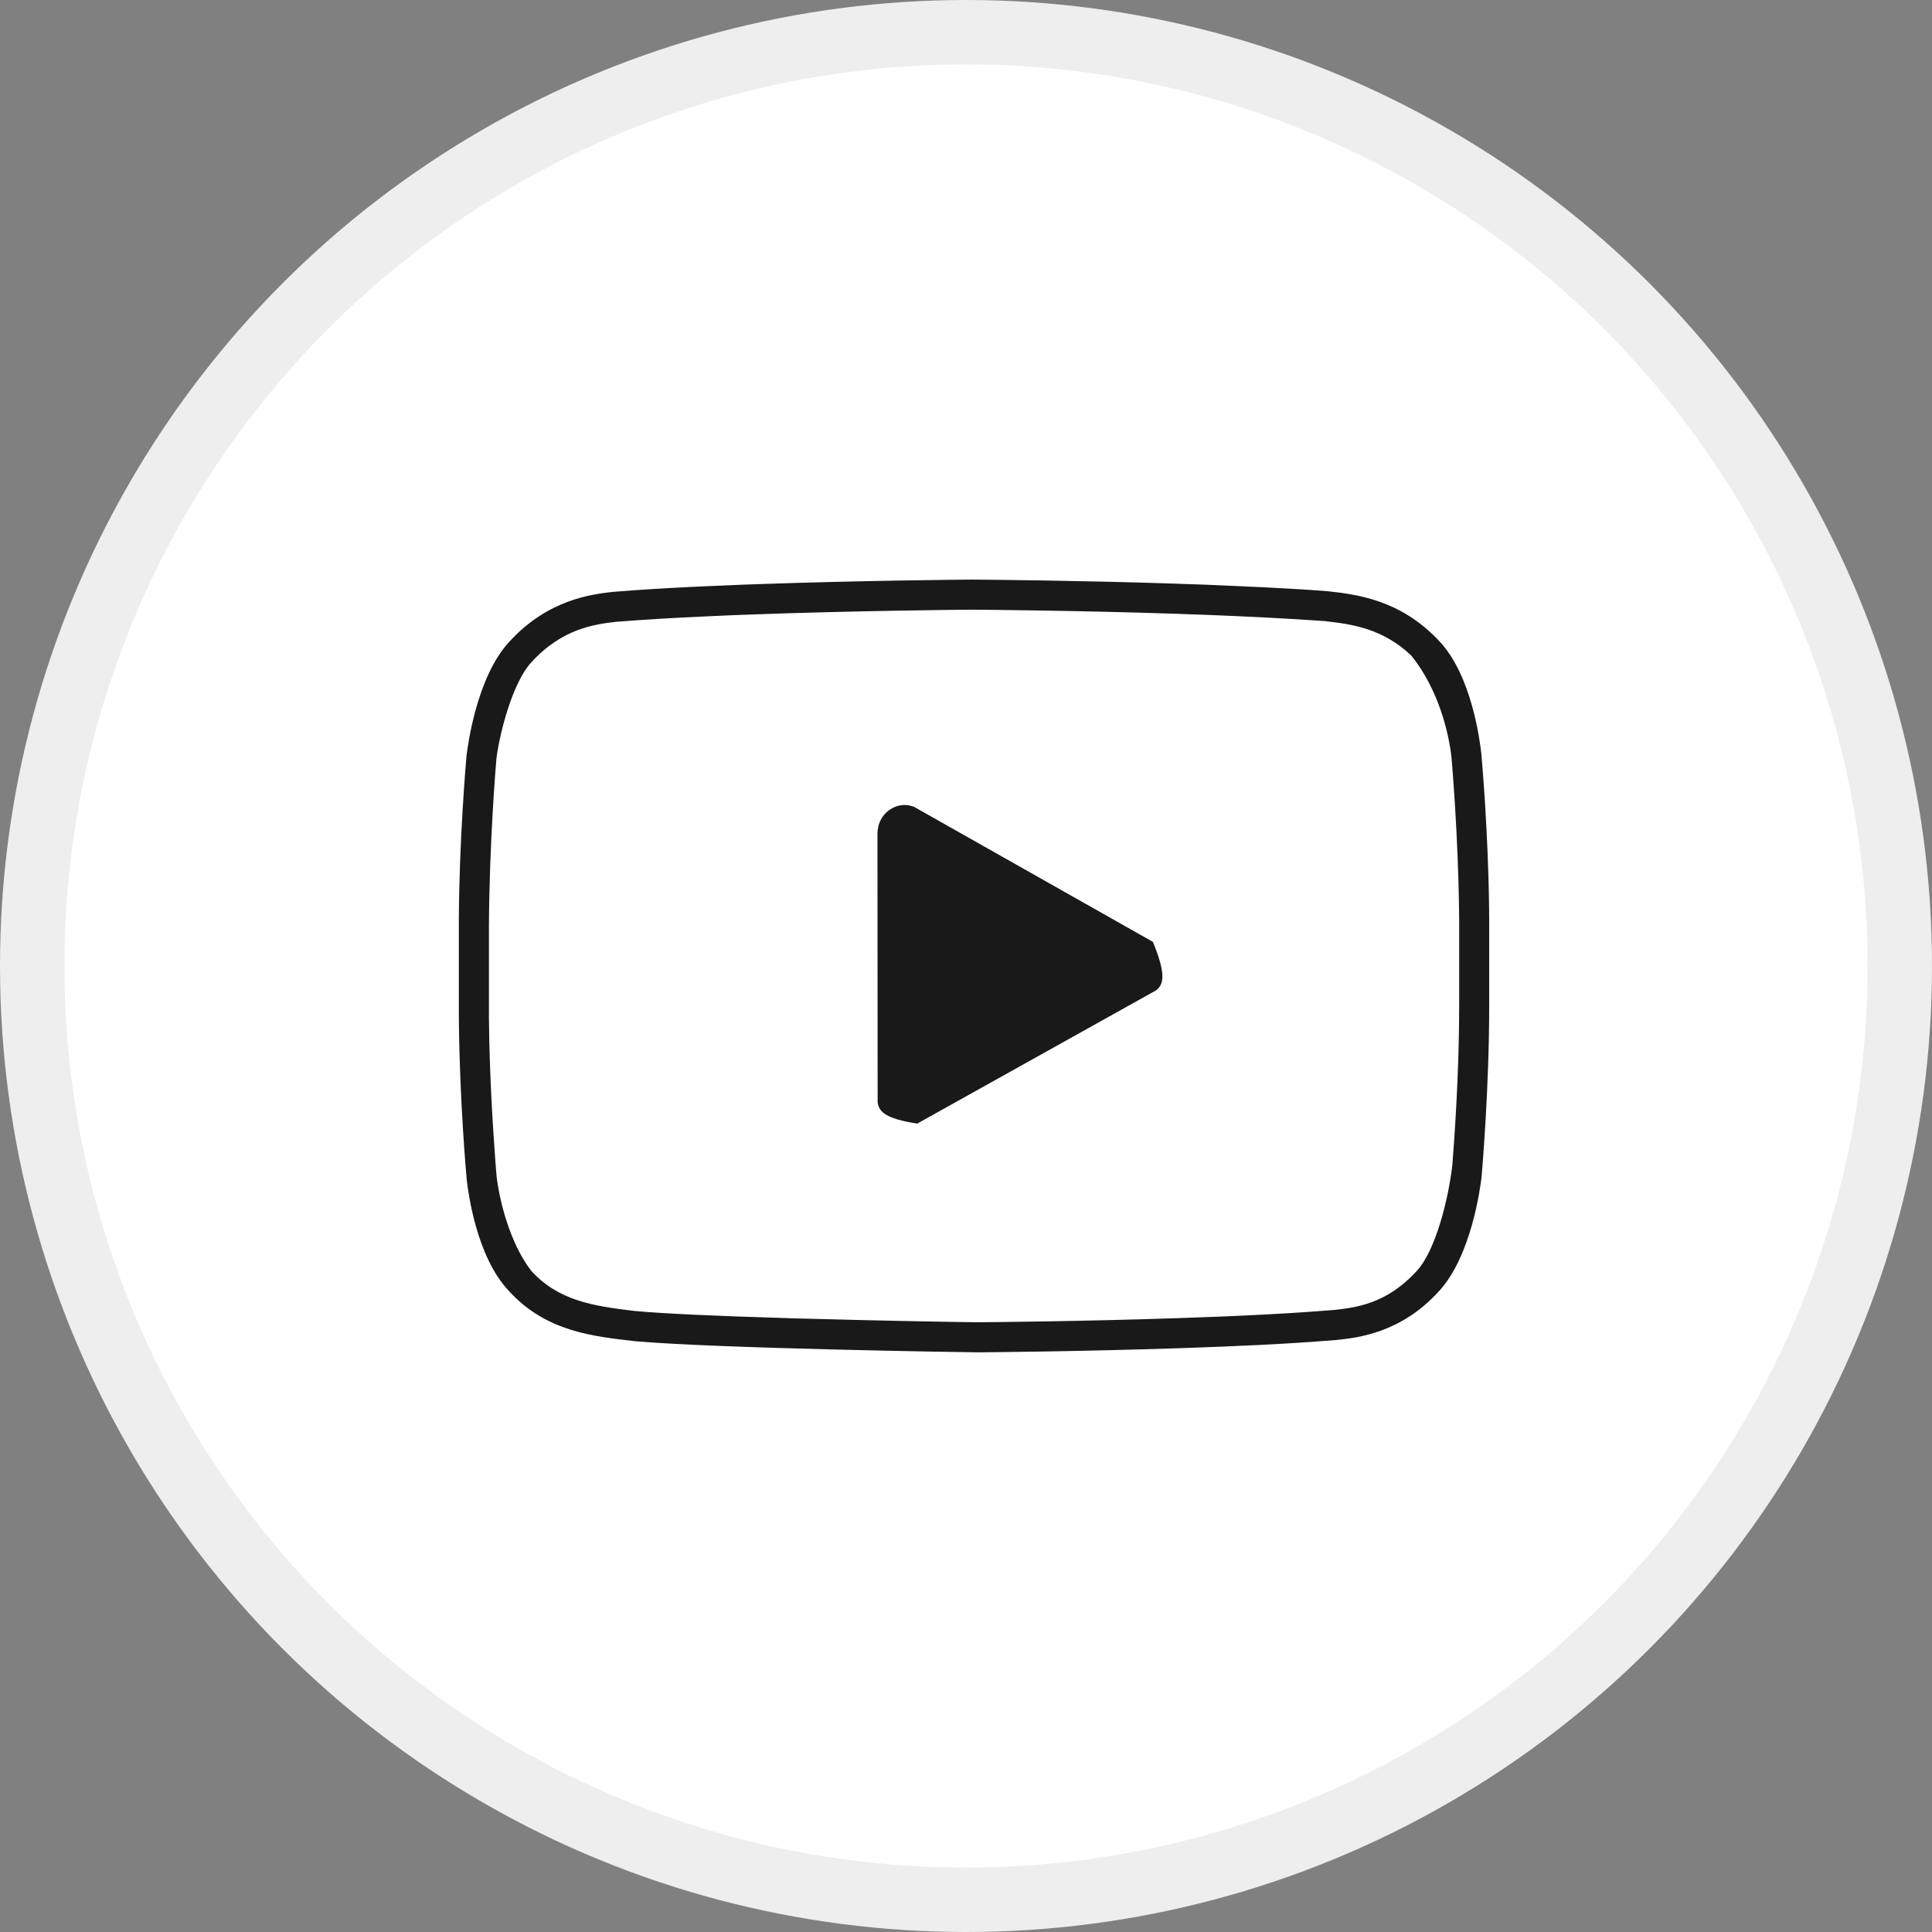 <svg xmlns="http://www.w3.org/2000/svg" width="30" height="30" viewBox="0 0 30 30">
    <rect x="0" y="0" width="30" height="30" fill="#808080" stroke="none"/>
    <g fill="none" fill-rule="evenodd">
        <g>
            <g transform="translate(-1380 -25) translate(1380 25)">
                <circle cx="15" cy="15" r="14.5" fill="#FFF" stroke="#EEE"/>
                <path fill="#1A1919" d="M15.083 9c.317.002 1.668.014 3.145.062l.158.006.309.01.438.019c.31.013.618.028.913.045l.29.018.277.02c.433.049 1.123.122 1.731.77.51.533.637 1.564.657 1.746.008.078.109 1.22.122 2.438l.001.13v1.363c0 1.256-.106 2.508-.119 2.657-.02.16-.157 1.218-.66 1.765-.595.655-1.267.723-1.591.758-.447.036-.839.06-1.227.079l-.233.01-.283.013-.212.008-.212.008-.283.01c-1.5.05-2.879.062-3.117.064-.21-.002-3.981-.058-5.319-.172-.652-.076-1.386-.145-1.965-.78-.507-.532-.634-1.542-.655-1.723-.008-.079-.109-1.222-.122-2.439l-.001-.13v-1.49c.007-1.212.106-2.385.119-2.53.02-.16.157-1.218.66-1.765.604-.664 1.28-.74 1.608-.779.42-.034.797-.056 1.172-.075l.28-.013.285-.012.142-.006.142-.006.284-.01c1.56-.054 3.02-.067 3.266-.069zm.014.467c-.246.002-1.81.016-3.433.075l-.295.011-.445.02c-.446.02-.893.046-1.355.082-.336.039-.84.103-1.321.632-.281.305-.483 1.06-.539 1.486-.01.115-.11 1.3-.117 2.618v1.406c.007.85.06 1.689.093 2.135l.009.124.016.2c.042.374.202 1.038.538 1.476.422.465.963.548 1.6.624.47.044 1.336.08 2.233.107l.299.01.139.003c1.25.035 2.45.054 2.657.056.248-.002 1.624-.014 3.114-.064l.464-.017.293-.011.323-.015c.43-.02.863-.045 1.332-.083.352-.037.831-.094 1.3-.61.29-.316.49-1.112.55-1.644.032-.396.106-1.44.106-2.461v-1.36l-.002-.125c-.013-1.17-.11-2.296-.117-2.379-.042-.38-.199-1.055-.625-1.584-.447-.422-.917-.486-1.344-.535-.565-.04-1.206-.072-1.845-.097l-.294-.01-.156-.006c-1.504-.05-2.895-.062-3.178-.064zm-.968 3.042l.06.017 3.713 2.099c.209.506.163.654.065.74l-.019.015-3.705 2.067c-.494-.076-.588-.186-.611-.31l-.004-.024-.003-4.167c0-.16.077-.304.21-.385.09-.056.195-.074.294-.052z"/>
            </g>
        </g>
    </g>
</svg>
